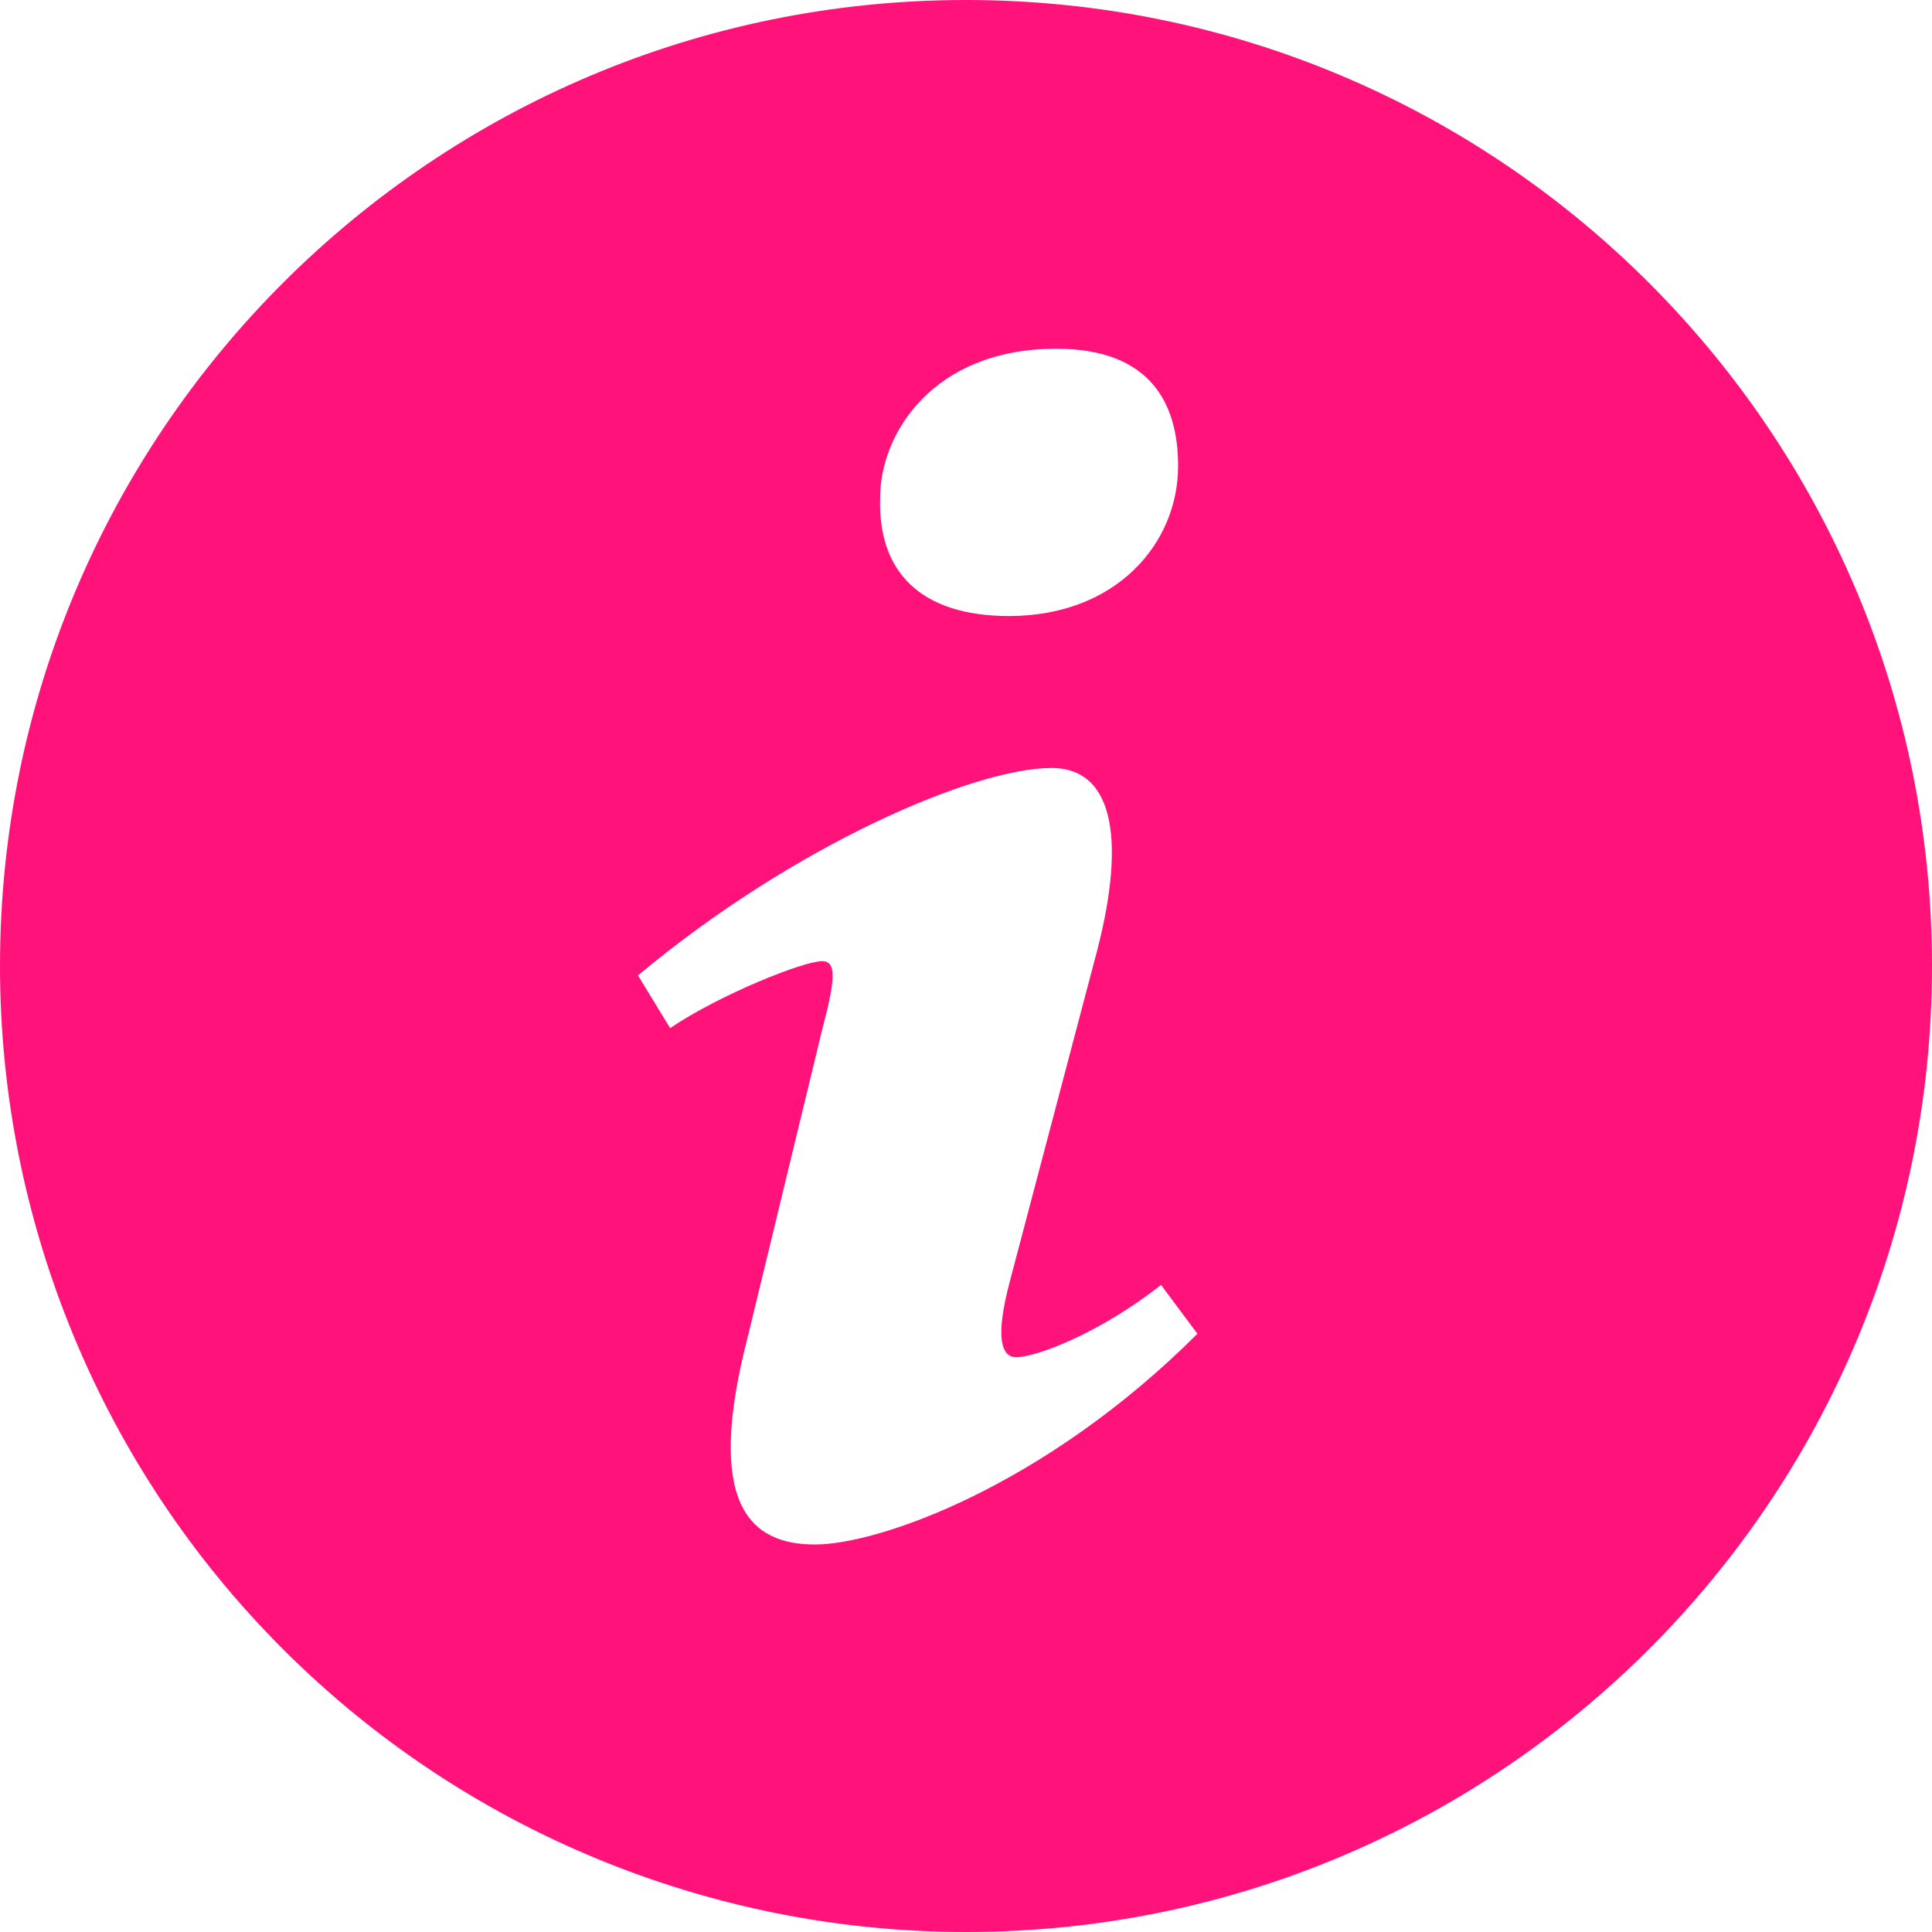 <svg width="14" height="14" viewBox="0 0 14 14" fill="none" xmlns="http://www.w3.org/2000/svg">
<path d="M7 0C3.134 0 3.79829e-08 3.134 3.79829e-08 7C-9.57303e-05 7.919 0.181 8.829 0.533 9.679C0.884 10.528 1.4 11.3 2.05 11.95C2.7 12.6 3.472 13.116 4.321 13.467C5.171 13.819 6.081 14 7 14C10.866 14 14 10.866 14 7C14 3.134 10.866 0 7 0ZM7.654 2.527C8.336 2.527 8.537 2.923 8.537 3.376C8.537 3.941 8.085 4.464 7.312 4.464C6.666 4.464 6.359 4.139 6.378 3.602C6.378 3.149 6.756 2.527 7.654 2.527ZM5.905 11.192C5.439 11.192 5.098 10.909 5.424 9.665L5.958 7.46C6.051 7.107 6.066 6.965 5.958 6.965C5.819 6.965 5.213 7.209 4.856 7.45L4.623 7.068C5.757 6.121 7.061 5.565 7.619 5.565C8.085 5.565 8.163 6.117 7.93 6.965L7.318 9.284C7.209 9.694 7.256 9.835 7.364 9.835C7.504 9.835 7.962 9.666 8.413 9.311L8.677 9.665C7.573 10.768 6.371 11.192 5.905 11.192Z" fill="#FF127A"/>
</svg>
